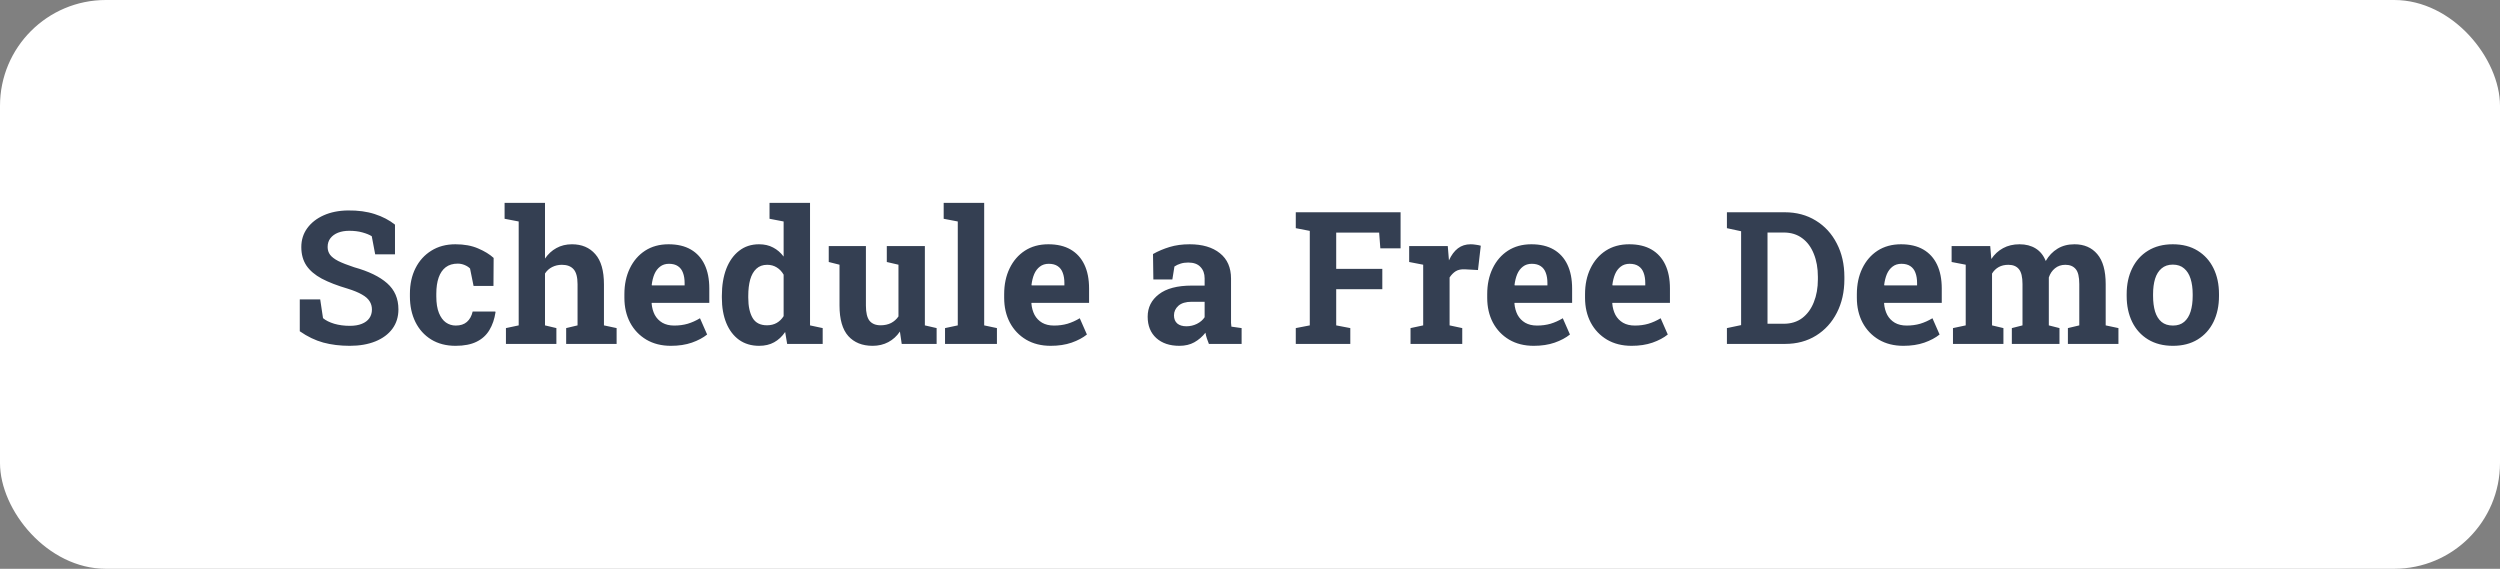 <?xml version="1.0" encoding="UTF-8"?> <svg xmlns="http://www.w3.org/2000/svg" width="189" height="43" viewBox="0 0 189 43" fill="none"><rect x="0" y="0" width="189" height="43" fill="#808080" stroke="none"/><rect width="189" height="43" rx="8" fill="white"></rect><path d="M26.443 26.144C25.71 26.144 25.042 26.061 24.44 25.898C23.839 25.733 23.246 25.449 22.663 25.043V22.637H24.208L24.42 24.052C24.625 24.225 24.908 24.366 25.268 24.476C25.628 24.58 26.02 24.633 26.443 24.633C26.803 24.633 27.106 24.583 27.352 24.482C27.603 24.382 27.792 24.241 27.92 24.059C28.052 23.872 28.118 23.653 28.118 23.402C28.118 23.165 28.059 22.956 27.94 22.773C27.826 22.587 27.635 22.418 27.366 22.268C27.102 22.113 26.742 21.965 26.286 21.823C25.498 21.591 24.844 21.338 24.324 21.064C23.809 20.787 23.422 20.456 23.162 20.073C22.907 19.686 22.779 19.221 22.779 18.679C22.779 18.141 22.927 17.667 23.224 17.257C23.524 16.842 23.939 16.516 24.468 16.279C24.996 16.042 25.607 15.919 26.3 15.91C27.065 15.901 27.742 15.992 28.33 16.184C28.922 16.375 29.433 16.642 29.861 16.983V19.226H28.364L28.105 17.858C27.931 17.749 27.697 17.653 27.4 17.571C27.109 17.489 26.776 17.448 26.402 17.448C26.083 17.448 25.801 17.496 25.555 17.592C25.313 17.688 25.122 17.826 24.98 18.009C24.839 18.191 24.769 18.412 24.769 18.672C24.769 18.895 24.83 19.091 24.953 19.26C25.076 19.424 25.281 19.581 25.568 19.731C25.86 19.877 26.261 20.035 26.771 20.203C27.87 20.509 28.701 20.912 29.267 21.413C29.836 21.914 30.121 22.573 30.121 23.389C30.121 23.954 29.968 24.444 29.663 24.858C29.358 25.269 28.929 25.585 28.378 25.809C27.826 26.032 27.182 26.144 26.443 26.144ZM34.441 26.144C33.73 26.144 33.115 25.984 32.596 25.665C32.081 25.346 31.684 24.906 31.406 24.346C31.128 23.781 30.989 23.136 30.989 22.411V22.206C30.989 21.477 31.131 20.832 31.413 20.271C31.696 19.711 32.094 19.271 32.609 18.952C33.124 18.629 33.73 18.467 34.428 18.467C35.093 18.467 35.665 18.572 36.144 18.781C36.627 18.986 37.019 19.226 37.319 19.499L37.306 21.618H35.802L35.535 20.299C35.426 20.189 35.287 20.101 35.118 20.032C34.95 19.964 34.779 19.93 34.605 19.93C34.241 19.93 33.938 20.021 33.696 20.203C33.459 20.385 33.282 20.645 33.163 20.982C33.045 21.32 32.985 21.727 32.985 22.206V22.411C32.985 22.917 33.051 23.334 33.184 23.662C33.316 23.986 33.491 24.225 33.71 24.38C33.933 24.535 34.182 24.612 34.455 24.612C34.806 24.612 35.086 24.521 35.296 24.339C35.51 24.152 35.656 23.89 35.733 23.553H37.442L37.463 23.594C37.385 24.118 37.23 24.571 36.998 24.954C36.77 25.337 36.447 25.631 36.027 25.836C35.613 26.041 35.084 26.144 34.441 26.144ZM38.249 26V24.804L39.213 24.599V16.744L38.147 16.539V15.336H41.202V19.547C41.435 19.205 41.722 18.941 42.063 18.754C42.41 18.562 42.802 18.467 43.239 18.467C43.982 18.467 44.57 18.715 45.003 19.212C45.44 19.704 45.659 20.467 45.659 21.502V24.599L46.616 24.804V26H42.802V24.804L43.663 24.599V21.488C43.663 20.955 43.563 20.577 43.362 20.354C43.162 20.13 42.868 20.019 42.48 20.019C42.212 20.019 41.965 20.076 41.742 20.189C41.523 20.299 41.343 20.461 41.202 20.675V24.599L42.063 24.804V26H38.249ZM50.718 26.144C50.011 26.144 49.394 25.989 48.865 25.679C48.337 25.364 47.926 24.934 47.635 24.387C47.348 23.84 47.204 23.215 47.204 22.514V22.24C47.204 21.506 47.341 20.857 47.614 20.292C47.888 19.722 48.273 19.276 48.77 18.952C49.271 18.629 49.861 18.467 50.54 18.467C51.21 18.467 51.773 18.599 52.228 18.863C52.684 19.128 53.031 19.508 53.268 20.005C53.505 20.502 53.623 21.103 53.623 21.81V22.896H49.275L49.262 22.938C49.289 23.261 49.369 23.55 49.501 23.806C49.638 24.056 49.829 24.255 50.075 24.4C50.321 24.542 50.62 24.612 50.971 24.612C51.335 24.612 51.675 24.567 51.989 24.476C52.308 24.38 52.618 24.241 52.919 24.059L53.459 25.289C53.154 25.535 52.769 25.74 52.304 25.904C51.843 26.064 51.315 26.144 50.718 26.144ZM49.289 21.577H51.757V21.399C51.757 21.099 51.716 20.841 51.634 20.627C51.556 20.408 51.429 20.24 51.251 20.121C51.078 20.003 50.852 19.943 50.574 19.943C50.31 19.943 50.087 20.014 49.904 20.155C49.722 20.292 49.578 20.481 49.474 20.723C49.373 20.964 49.305 21.238 49.269 21.543L49.289 21.577ZM57.39 26.144C56.802 26.144 56.296 25.993 55.872 25.692C55.453 25.387 55.132 24.963 54.908 24.421C54.685 23.874 54.573 23.236 54.573 22.507V22.363C54.573 21.584 54.685 20.903 54.908 20.319C55.136 19.736 55.46 19.283 55.879 18.959C56.298 18.631 56.8 18.467 57.383 18.467C57.788 18.467 58.144 18.549 58.449 18.713C58.755 18.872 59.019 19.1 59.242 19.396V16.744L58.176 16.539V15.336H59.242H61.238V24.599L62.195 24.804V26H59.509L59.358 25.098C59.126 25.439 58.848 25.699 58.524 25.877C58.205 26.055 57.827 26.144 57.39 26.144ZM57.984 24.592C58.262 24.592 58.506 24.533 58.716 24.414C58.925 24.296 59.101 24.125 59.242 23.901V20.764C59.105 20.527 58.932 20.344 58.723 20.217C58.513 20.085 58.272 20.019 57.998 20.019C57.665 20.019 57.392 20.119 57.178 20.319C56.968 20.515 56.813 20.789 56.713 21.14C56.617 21.491 56.569 21.898 56.569 22.363V22.507C56.569 23.154 56.679 23.664 56.898 24.038C57.116 24.407 57.478 24.592 57.984 24.592ZM65.969 26.144C65.189 26.144 64.576 25.898 64.13 25.405C63.688 24.909 63.467 24.138 63.467 23.095V20.012L62.653 19.807V18.604H63.467H65.463V23.108C65.463 23.637 65.554 24.018 65.736 24.25C65.923 24.478 66.204 24.592 66.577 24.592C66.873 24.592 67.135 24.535 67.363 24.421C67.591 24.302 67.778 24.136 67.924 23.922V20.012L67.042 19.807V18.604H67.924H69.92V24.599L70.809 24.804V26H68.17L68.033 25.064C67.801 25.41 67.509 25.676 67.158 25.863C66.807 26.05 66.411 26.144 65.969 26.144ZM71.444 26V24.804L72.408 24.599V16.744L71.342 16.539V15.336H74.404V24.599L75.368 24.804V26H71.444ZM79.429 26.144C78.722 26.144 78.105 25.989 77.576 25.679C77.047 25.364 76.637 24.934 76.346 24.387C76.059 23.84 75.915 23.215 75.915 22.514V22.24C75.915 21.506 76.052 20.857 76.325 20.292C76.599 19.722 76.984 19.276 77.481 18.952C77.982 18.629 78.572 18.467 79.251 18.467C79.921 18.467 80.484 18.599 80.939 18.863C81.395 19.128 81.742 19.508 81.978 20.005C82.216 20.502 82.334 21.103 82.334 21.81V22.896H77.986L77.973 22.938C78 23.261 78.08 23.55 78.212 23.806C78.349 24.056 78.54 24.255 78.786 24.4C79.032 24.542 79.331 24.612 79.682 24.612C80.046 24.612 80.386 24.567 80.7 24.476C81.019 24.38 81.329 24.241 81.63 24.059L82.17 25.289C81.865 25.535 81.48 25.74 81.015 25.904C80.554 26.064 80.026 26.144 79.429 26.144ZM78 21.577H80.468V21.399C80.468 21.099 80.427 20.841 80.345 20.627C80.267 20.408 80.14 20.24 79.962 20.121C79.789 20.003 79.563 19.943 79.285 19.943C79.021 19.943 78.797 20.014 78.615 20.155C78.433 20.292 78.289 20.481 78.185 20.723C78.084 20.964 78.016 21.238 77.98 21.543L78 21.577ZM89.163 26.144C88.429 26.144 87.846 25.948 87.413 25.556C86.98 25.159 86.764 24.621 86.764 23.942C86.764 23.245 87.046 22.68 87.611 22.247C88.176 21.81 89.004 21.591 90.093 21.591H91.07V21.044C91.07 20.689 90.966 20.401 90.756 20.183C90.551 19.959 90.241 19.848 89.826 19.848C89.612 19.848 89.421 19.875 89.252 19.93C89.083 19.98 88.928 20.053 88.787 20.148L88.63 21.126H87.194L87.167 19.205C87.554 18.986 87.974 18.809 88.425 18.672C88.876 18.535 89.38 18.467 89.936 18.467C90.902 18.467 91.665 18.692 92.226 19.144C92.786 19.59 93.066 20.23 93.066 21.064V24.113C93.066 24.213 93.066 24.314 93.066 24.414C93.071 24.51 93.08 24.603 93.094 24.694L93.866 24.804V26H91.392C91.341 25.872 91.291 25.736 91.241 25.59C91.191 25.444 91.155 25.298 91.132 25.152C90.895 25.453 90.615 25.695 90.291 25.877C89.972 26.055 89.596 26.144 89.163 26.144ZM89.696 24.667C89.974 24.667 90.239 24.605 90.489 24.482C90.74 24.355 90.934 24.189 91.07 23.983V22.814H90.086C89.648 22.814 89.316 22.915 89.088 23.115C88.865 23.316 88.753 23.557 88.753 23.84C88.753 24.104 88.835 24.309 88.999 24.455C89.168 24.596 89.4 24.667 89.696 24.667ZM97.961 26V24.804L99.02 24.599V17.455L97.961 17.25V16.047H105.884V18.774H104.353L104.264 17.585H101.017V20.326H104.503V21.864H101.017V24.599L102.083 24.804V26H97.961ZM106.636 26V24.804L107.593 24.599V20.012L106.533 19.807V18.604H109.452L109.527 19.52L109.541 19.684C109.723 19.283 109.949 18.98 110.218 18.774C110.487 18.569 110.808 18.467 111.182 18.467C111.3 18.467 111.43 18.478 111.571 18.501C111.713 18.519 111.838 18.544 111.947 18.576L111.735 20.415L110.744 20.36C110.462 20.347 110.231 20.395 110.054 20.504C109.881 20.613 109.726 20.77 109.589 20.976V24.599L110.546 24.804V26H106.636ZM115.946 26.144C115.24 26.144 114.622 25.989 114.094 25.679C113.565 25.364 113.155 24.934 112.863 24.387C112.576 23.84 112.433 23.215 112.433 22.514V22.24C112.433 21.506 112.569 20.857 112.843 20.292C113.116 19.722 113.501 19.276 113.998 18.952C114.499 18.629 115.09 18.467 115.769 18.467C116.438 18.467 117.001 18.599 117.457 18.863C117.913 19.128 118.259 19.508 118.496 20.005C118.733 20.502 118.852 21.103 118.852 21.81V22.896H114.504L114.49 22.938C114.518 23.261 114.597 23.55 114.729 23.806C114.866 24.056 115.058 24.255 115.304 24.4C115.55 24.542 115.848 24.612 116.199 24.612C116.564 24.612 116.903 24.567 117.218 24.476C117.537 24.38 117.847 24.241 118.147 24.059L118.688 25.289C118.382 25.535 117.997 25.74 117.532 25.904C117.072 26.064 116.543 26.144 115.946 26.144ZM114.518 21.577H116.985V21.399C116.985 21.099 116.944 20.841 116.862 20.627C116.785 20.408 116.657 20.24 116.479 20.121C116.306 20.003 116.081 19.943 115.803 19.943C115.538 19.943 115.315 20.014 115.133 20.155C114.951 20.292 114.807 20.481 114.702 20.723C114.602 20.964 114.534 21.238 114.497 21.543L114.518 21.577ZM123.343 26.144C122.636 26.144 122.019 25.989 121.49 25.679C120.962 25.364 120.551 24.934 120.26 24.387C119.973 23.84 119.829 23.215 119.829 22.514V22.24C119.829 21.506 119.966 20.857 120.239 20.292C120.513 19.722 120.898 19.276 121.395 18.952C121.896 18.629 122.486 18.467 123.165 18.467C123.835 18.467 124.398 18.599 124.854 18.863C125.309 19.128 125.656 19.508 125.893 20.005C126.13 20.502 126.248 21.103 126.248 21.81V22.896H121.9L121.887 22.938C121.914 23.261 121.994 23.55 122.126 23.806C122.263 24.056 122.454 24.255 122.7 24.4C122.946 24.542 123.245 24.612 123.596 24.612C123.96 24.612 124.3 24.567 124.614 24.476C124.933 24.38 125.243 24.241 125.544 24.059L126.084 25.289C125.779 25.535 125.394 25.74 124.929 25.904C124.468 26.064 123.94 26.144 123.343 26.144ZM121.914 21.577H124.382V21.399C124.382 21.099 124.341 20.841 124.259 20.627C124.181 20.408 124.054 20.24 123.876 20.121C123.703 20.003 123.477 19.943 123.199 19.943C122.935 19.943 122.712 20.014 122.529 20.155C122.347 20.292 122.203 20.481 122.099 20.723C121.998 20.964 121.93 21.238 121.894 21.543L121.914 21.577ZM130.555 26V24.804L131.628 24.578V17.482L130.555 17.25V16.047H131.628H134.923C135.812 16.047 136.595 16.256 137.274 16.676C137.953 17.09 138.482 17.667 138.86 18.405C139.243 19.139 139.435 19.982 139.435 20.935V21.119C139.435 22.062 139.245 22.903 138.867 23.642C138.493 24.375 137.969 24.952 137.295 25.371C136.62 25.79 135.839 26 134.95 26H130.555ZM133.624 24.476H134.848C135.399 24.476 135.866 24.332 136.249 24.045C136.632 23.753 136.924 23.355 137.124 22.849C137.329 22.343 137.432 21.766 137.432 21.119V20.928C137.432 20.271 137.329 19.693 137.124 19.191C136.924 18.686 136.632 18.291 136.249 18.009C135.866 17.722 135.399 17.578 134.848 17.578H133.624V24.476ZM143.892 26.144C143.185 26.144 142.568 25.989 142.039 25.679C141.51 25.364 141.1 24.934 140.809 24.387C140.521 23.84 140.378 23.215 140.378 22.514V22.24C140.378 21.506 140.515 20.857 140.788 20.292C141.062 19.722 141.447 19.276 141.943 18.952C142.445 18.629 143.035 18.467 143.714 18.467C144.384 18.467 144.947 18.599 145.402 18.863C145.858 19.128 146.204 19.508 146.441 20.005C146.678 20.502 146.797 21.103 146.797 21.81V22.896H142.449L142.436 22.938C142.463 23.261 142.543 23.55 142.675 23.806C142.812 24.056 143.003 24.255 143.249 24.4C143.495 24.542 143.794 24.612 144.145 24.612C144.509 24.612 144.849 24.567 145.163 24.476C145.482 24.38 145.792 24.241 146.093 24.059L146.633 25.289C146.327 25.535 145.942 25.74 145.478 25.904C145.017 26.064 144.489 26.144 143.892 26.144ZM142.463 21.577H144.931V21.399C144.931 21.099 144.89 20.841 144.808 20.627C144.73 20.408 144.603 20.24 144.425 20.121C144.252 20.003 144.026 19.943 143.748 19.943C143.484 19.943 143.26 20.014 143.078 20.155C142.896 20.292 142.752 20.481 142.647 20.723C142.547 20.964 142.479 21.238 142.442 21.543L142.463 21.577ZM147.645 26V24.804L148.608 24.599V20.012L147.542 19.807V18.604H150.461L150.543 19.581C150.78 19.226 151.076 18.952 151.432 18.761C151.792 18.565 152.206 18.467 152.676 18.467C153.15 18.467 153.555 18.572 153.893 18.781C154.234 18.991 154.49 19.308 154.658 19.731C154.886 19.335 155.182 19.025 155.547 18.802C155.911 18.578 156.34 18.467 156.832 18.467C157.561 18.467 158.135 18.715 158.555 19.212C158.979 19.709 159.19 20.465 159.19 21.481V24.599L160.154 24.804V26H156.333V24.804L157.194 24.599V21.475C157.194 20.928 157.103 20.549 156.921 20.34C156.743 20.126 156.483 20.019 156.142 20.019C155.832 20.019 155.57 20.107 155.355 20.285C155.141 20.458 154.986 20.689 154.891 20.976V24.599L155.697 24.804V26H152.095V24.804L152.901 24.599V21.475C152.901 20.941 152.81 20.565 152.628 20.347C152.45 20.128 152.186 20.019 151.835 20.019C151.552 20.019 151.309 20.076 151.104 20.189C150.898 20.303 150.73 20.467 150.598 20.682V24.599L151.459 24.804V26H147.645ZM164.276 26.144C163.547 26.144 162.921 25.984 162.396 25.665C161.872 25.346 161.471 24.904 161.193 24.339C160.915 23.769 160.776 23.115 160.776 22.377V22.233C160.776 21.5 160.915 20.85 161.193 20.285C161.471 19.715 161.87 19.271 162.39 18.952C162.914 18.629 163.538 18.467 164.263 18.467C164.996 18.467 165.623 18.629 166.143 18.952C166.662 19.271 167.061 19.713 167.339 20.278C167.617 20.843 167.756 21.495 167.756 22.233V22.377C167.756 23.115 167.617 23.769 167.339 24.339C167.061 24.904 166.662 25.346 166.143 25.665C165.623 25.984 165.001 26.144 164.276 26.144ZM164.276 24.612C164.623 24.612 164.905 24.519 165.124 24.332C165.343 24.145 165.505 23.885 165.609 23.553C165.714 23.215 165.767 22.824 165.767 22.377V22.233C165.767 21.796 165.714 21.411 165.609 21.078C165.505 20.741 165.34 20.479 165.117 20.292C164.898 20.101 164.614 20.005 164.263 20.005C163.921 20.005 163.638 20.101 163.415 20.292C163.192 20.479 163.028 20.741 162.923 21.078C162.823 21.411 162.772 21.796 162.772 22.233V22.377C162.772 22.824 162.823 23.215 162.923 23.553C163.028 23.89 163.192 24.152 163.415 24.339C163.638 24.521 163.925 24.612 164.276 24.612Z" fill="#343F52"></path></svg> 